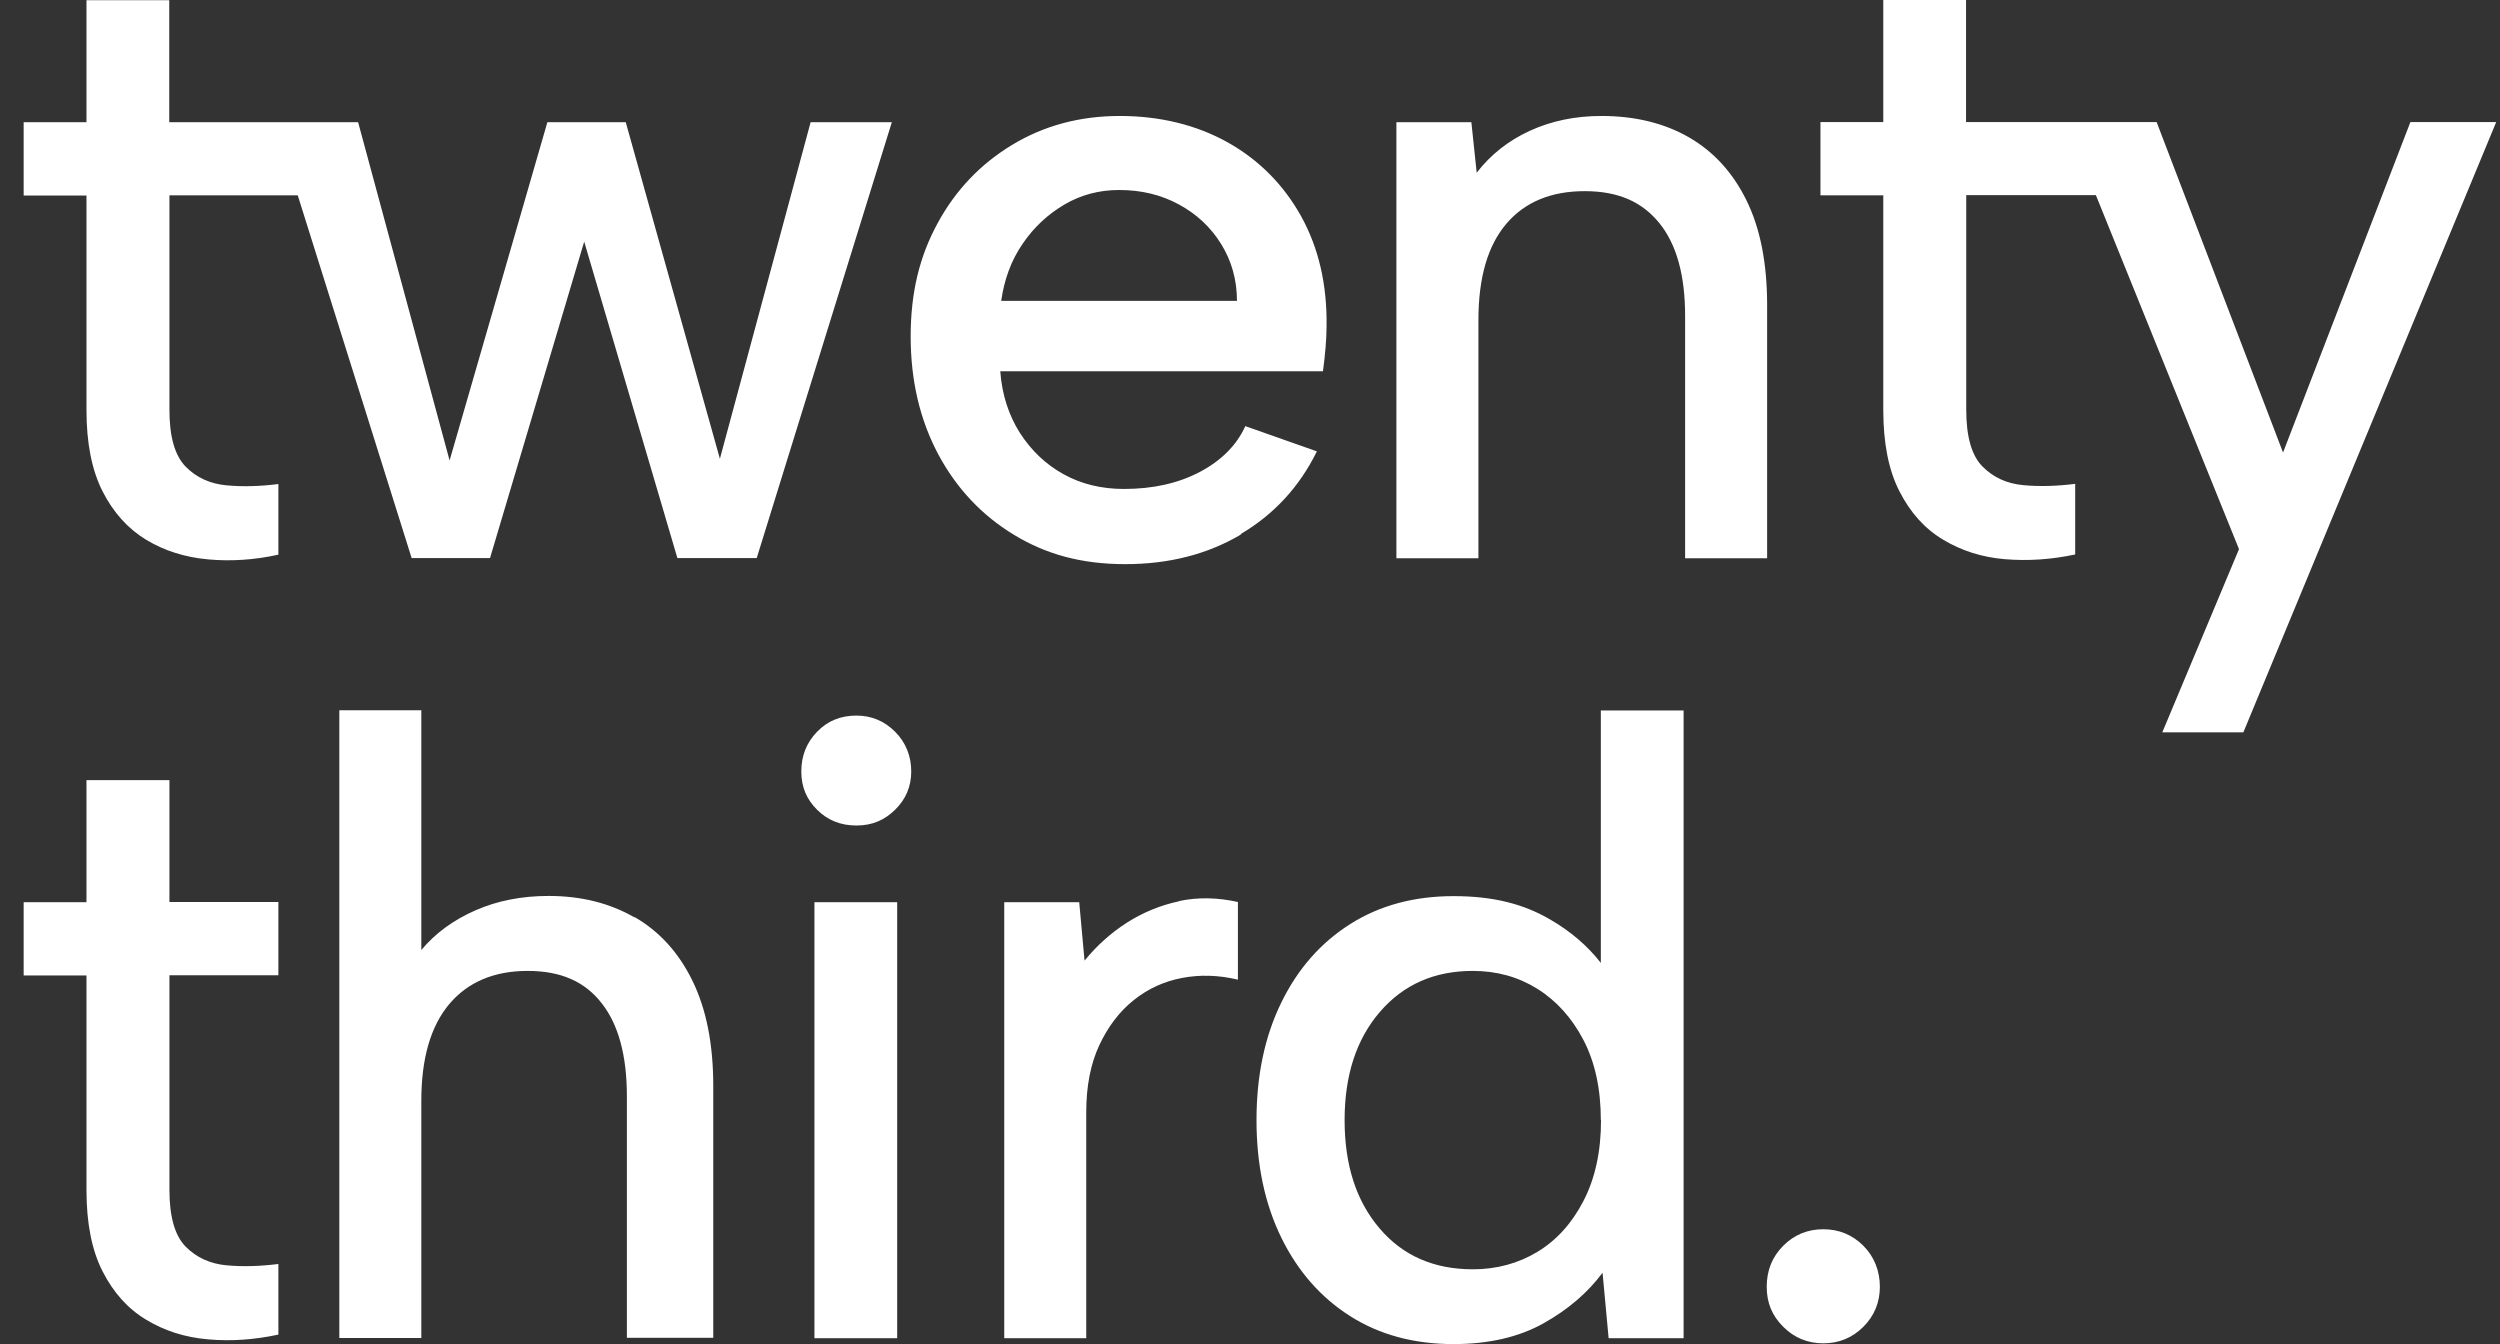<svg xmlns="http://www.w3.org/2000/svg" width="93" height="50" viewBox="0 0 93 50" fill="none"><rect x="0" y="0" width="93" height="50" fill="#333333" stroke="none"/><path id="Vector" d="M33.178 4.54L28.15 20.76H25.199L21.732 8.989L18.229 20.76H15.313L11.076 7.266H6.303V15.245C6.303 16.241 6.501 16.94 6.903 17.356C7.306 17.766 7.814 17.999 8.428 18.055C9.043 18.112 9.685 18.091 10.356 18.006V20.633C9.466 20.83 8.598 20.887 7.743 20.809C6.889 20.732 6.119 20.491 5.442 20.082C4.764 19.672 4.22 19.072 3.817 18.281C3.415 17.491 3.217 16.481 3.217 15.252V7.273H0.88V4.547H3.217V0.007H6.296V4.547H13.322L16.725 17.13L20.362 4.547H23.278L26.78 17.067L30.155 4.547H33.171L33.178 4.54ZM46.163 19.884C44.92 20.619 43.487 20.986 41.863 20.986C40.239 20.986 38.925 20.626 37.725 19.898C36.525 19.171 35.586 18.175 34.901 16.897C34.223 15.619 33.877 14.165 33.877 12.519C33.877 10.874 34.209 9.533 34.879 8.304C35.55 7.068 36.475 6.101 37.654 5.388C38.834 4.674 40.168 4.314 41.658 4.314C43.148 4.314 44.511 4.646 45.683 5.303C46.848 5.96 47.759 6.885 48.409 8.057C49.058 9.236 49.369 10.592 49.348 12.124C49.348 12.385 49.334 12.646 49.312 12.922C49.291 13.197 49.256 13.487 49.214 13.812H37.21C37.273 14.673 37.52 15.436 37.937 16.099C38.361 16.756 38.897 17.272 39.561 17.639C40.218 18.006 40.973 18.189 41.813 18.189C42.894 18.189 43.833 17.978 44.638 17.554C45.436 17.13 46.001 16.566 46.326 15.852L48.988 16.791C48.338 18.112 47.392 19.136 46.149 19.87L46.163 19.884ZM37.259 11.192H46.015C46.015 10.415 45.817 9.709 45.429 9.081C45.04 8.452 44.518 7.965 43.854 7.605C43.19 7.245 42.456 7.068 41.63 7.068C40.895 7.068 40.218 7.245 39.603 7.605C38.989 7.965 38.467 8.445 38.043 9.067C37.619 9.681 37.358 10.394 37.245 11.192H37.259ZM65.737 20.76V11.354C65.737 9.794 65.483 8.502 64.974 7.464C64.466 6.426 63.752 5.642 62.834 5.112C61.917 4.583 60.829 4.314 59.572 4.314C58.598 4.314 57.715 4.498 56.91 4.865C56.112 5.232 55.449 5.755 54.933 6.426L54.735 4.547H51.946V20.767H54.997V11.912C54.997 10.331 55.343 9.137 56.035 8.325C56.727 7.513 57.701 7.111 58.951 7.111C60.201 7.111 61.083 7.506 61.726 8.297C62.368 9.088 62.686 10.239 62.686 11.75V20.767H65.737V20.76ZM89.667 4.54L84.929 16.834L80.226 4.54H73.137V0H70.058V4.54H67.721V7.266H70.058V15.245C70.058 16.481 70.256 17.491 70.658 18.274C71.061 19.065 71.597 19.665 72.282 20.075C72.96 20.484 73.73 20.732 74.584 20.802C75.439 20.873 76.307 20.816 77.197 20.626V17.999C76.526 18.084 75.883 18.105 75.269 18.048C74.655 17.992 74.147 17.759 73.744 17.349C73.341 16.94 73.144 16.234 73.144 15.238V7.259H77.967L83.291 20.428L80.438 27.242H83.453L92.859 4.54H89.681H89.667ZM6.296 29.021H3.217V33.562H0.88V36.287H3.217V44.266C3.217 45.502 3.415 46.512 3.817 47.296C4.22 48.086 4.757 48.687 5.442 49.096C6.119 49.506 6.889 49.753 7.743 49.824C8.598 49.901 9.466 49.838 10.356 49.647V47.02C9.685 47.105 9.043 47.126 8.428 47.07C7.814 47.013 7.306 46.78 6.903 46.371C6.501 45.961 6.303 45.255 6.303 44.259V36.28H10.356V33.555H6.303V29.014L6.296 29.021ZM23.603 34.127C22.685 33.597 21.619 33.329 20.411 33.329C19.416 33.329 18.505 33.505 17.686 33.865C16.866 34.225 16.196 34.713 15.673 35.341V26.423H12.623V49.774H15.673V40.955C15.673 39.373 16.019 38.18 16.711 37.353C17.403 36.534 18.378 36.118 19.627 36.118C20.877 36.118 21.76 36.52 22.381 37.318C23.01 38.116 23.32 39.274 23.32 40.785V49.767H26.533V40.39C26.533 38.829 26.272 37.53 25.756 36.478C25.241 35.426 24.521 34.642 23.603 34.112V34.127ZM30.297 49.781H33.375V33.562H30.297V49.781ZM31.857 26.62C31.271 26.62 30.784 26.818 30.396 27.221C30.007 27.623 29.809 28.11 29.809 28.697C29.809 29.283 30.007 29.735 30.396 30.123C30.784 30.511 31.271 30.709 31.857 30.709C32.443 30.709 32.902 30.511 33.298 30.123C33.693 29.735 33.898 29.261 33.898 28.697C33.898 28.132 33.7 27.623 33.298 27.221C32.895 26.818 32.415 26.62 31.857 26.62ZM43.868 33.526C43.162 33.675 42.52 33.943 41.919 34.324C41.326 34.706 40.804 35.172 40.345 35.736L40.147 33.562H37.358V49.781H40.408V41.378C40.408 40.404 40.571 39.571 40.895 38.879C41.22 38.187 41.644 37.629 42.174 37.205C42.703 36.782 43.303 36.506 43.974 36.379C44.645 36.252 45.337 36.273 46.05 36.443V33.555C45.295 33.385 44.56 33.371 43.861 33.519L43.868 33.526ZM59.551 26.43H62.63V49.781H59.841L59.615 47.345C59.071 48.079 58.344 48.708 57.426 49.223C56.508 49.739 55.385 50 54.072 50C52.603 50 51.318 49.654 50.23 48.962C49.136 48.27 48.282 47.296 47.667 46.046C47.053 44.789 46.742 43.334 46.742 41.668C46.742 40.001 47.053 38.54 47.667 37.29C48.282 36.033 49.136 35.066 50.23 34.374C51.325 33.682 52.603 33.336 54.072 33.336C55.54 33.336 56.67 33.625 57.652 34.197C58.435 34.649 59.064 35.193 59.551 35.821V26.43ZM59.551 41.668C59.551 40.503 59.332 39.507 58.901 38.681C58.471 37.862 57.899 37.226 57.186 36.782C56.472 36.337 55.675 36.118 54.785 36.118C53.358 36.118 52.208 36.626 51.332 37.643C50.456 38.66 50.019 40.001 50.019 41.668C50.019 43.334 50.449 44.676 51.318 45.693C52.179 46.709 53.337 47.218 54.792 47.218C55.675 47.218 56.48 46.999 57.193 46.568C57.906 46.138 58.478 45.502 58.908 44.669C59.339 43.836 59.558 42.833 59.558 41.668H59.551ZM67.827 45.728C67.241 45.728 66.746 45.933 66.337 46.342C65.927 46.752 65.722 47.26 65.722 47.867C65.722 48.475 65.927 48.948 66.337 49.357C66.746 49.767 67.248 49.972 67.827 49.972C68.406 49.972 68.907 49.767 69.317 49.357C69.726 48.948 69.931 48.447 69.931 47.867C69.931 47.288 69.726 46.752 69.317 46.342C68.907 45.933 68.406 45.728 67.827 45.728Z" fill="white"></path></svg>